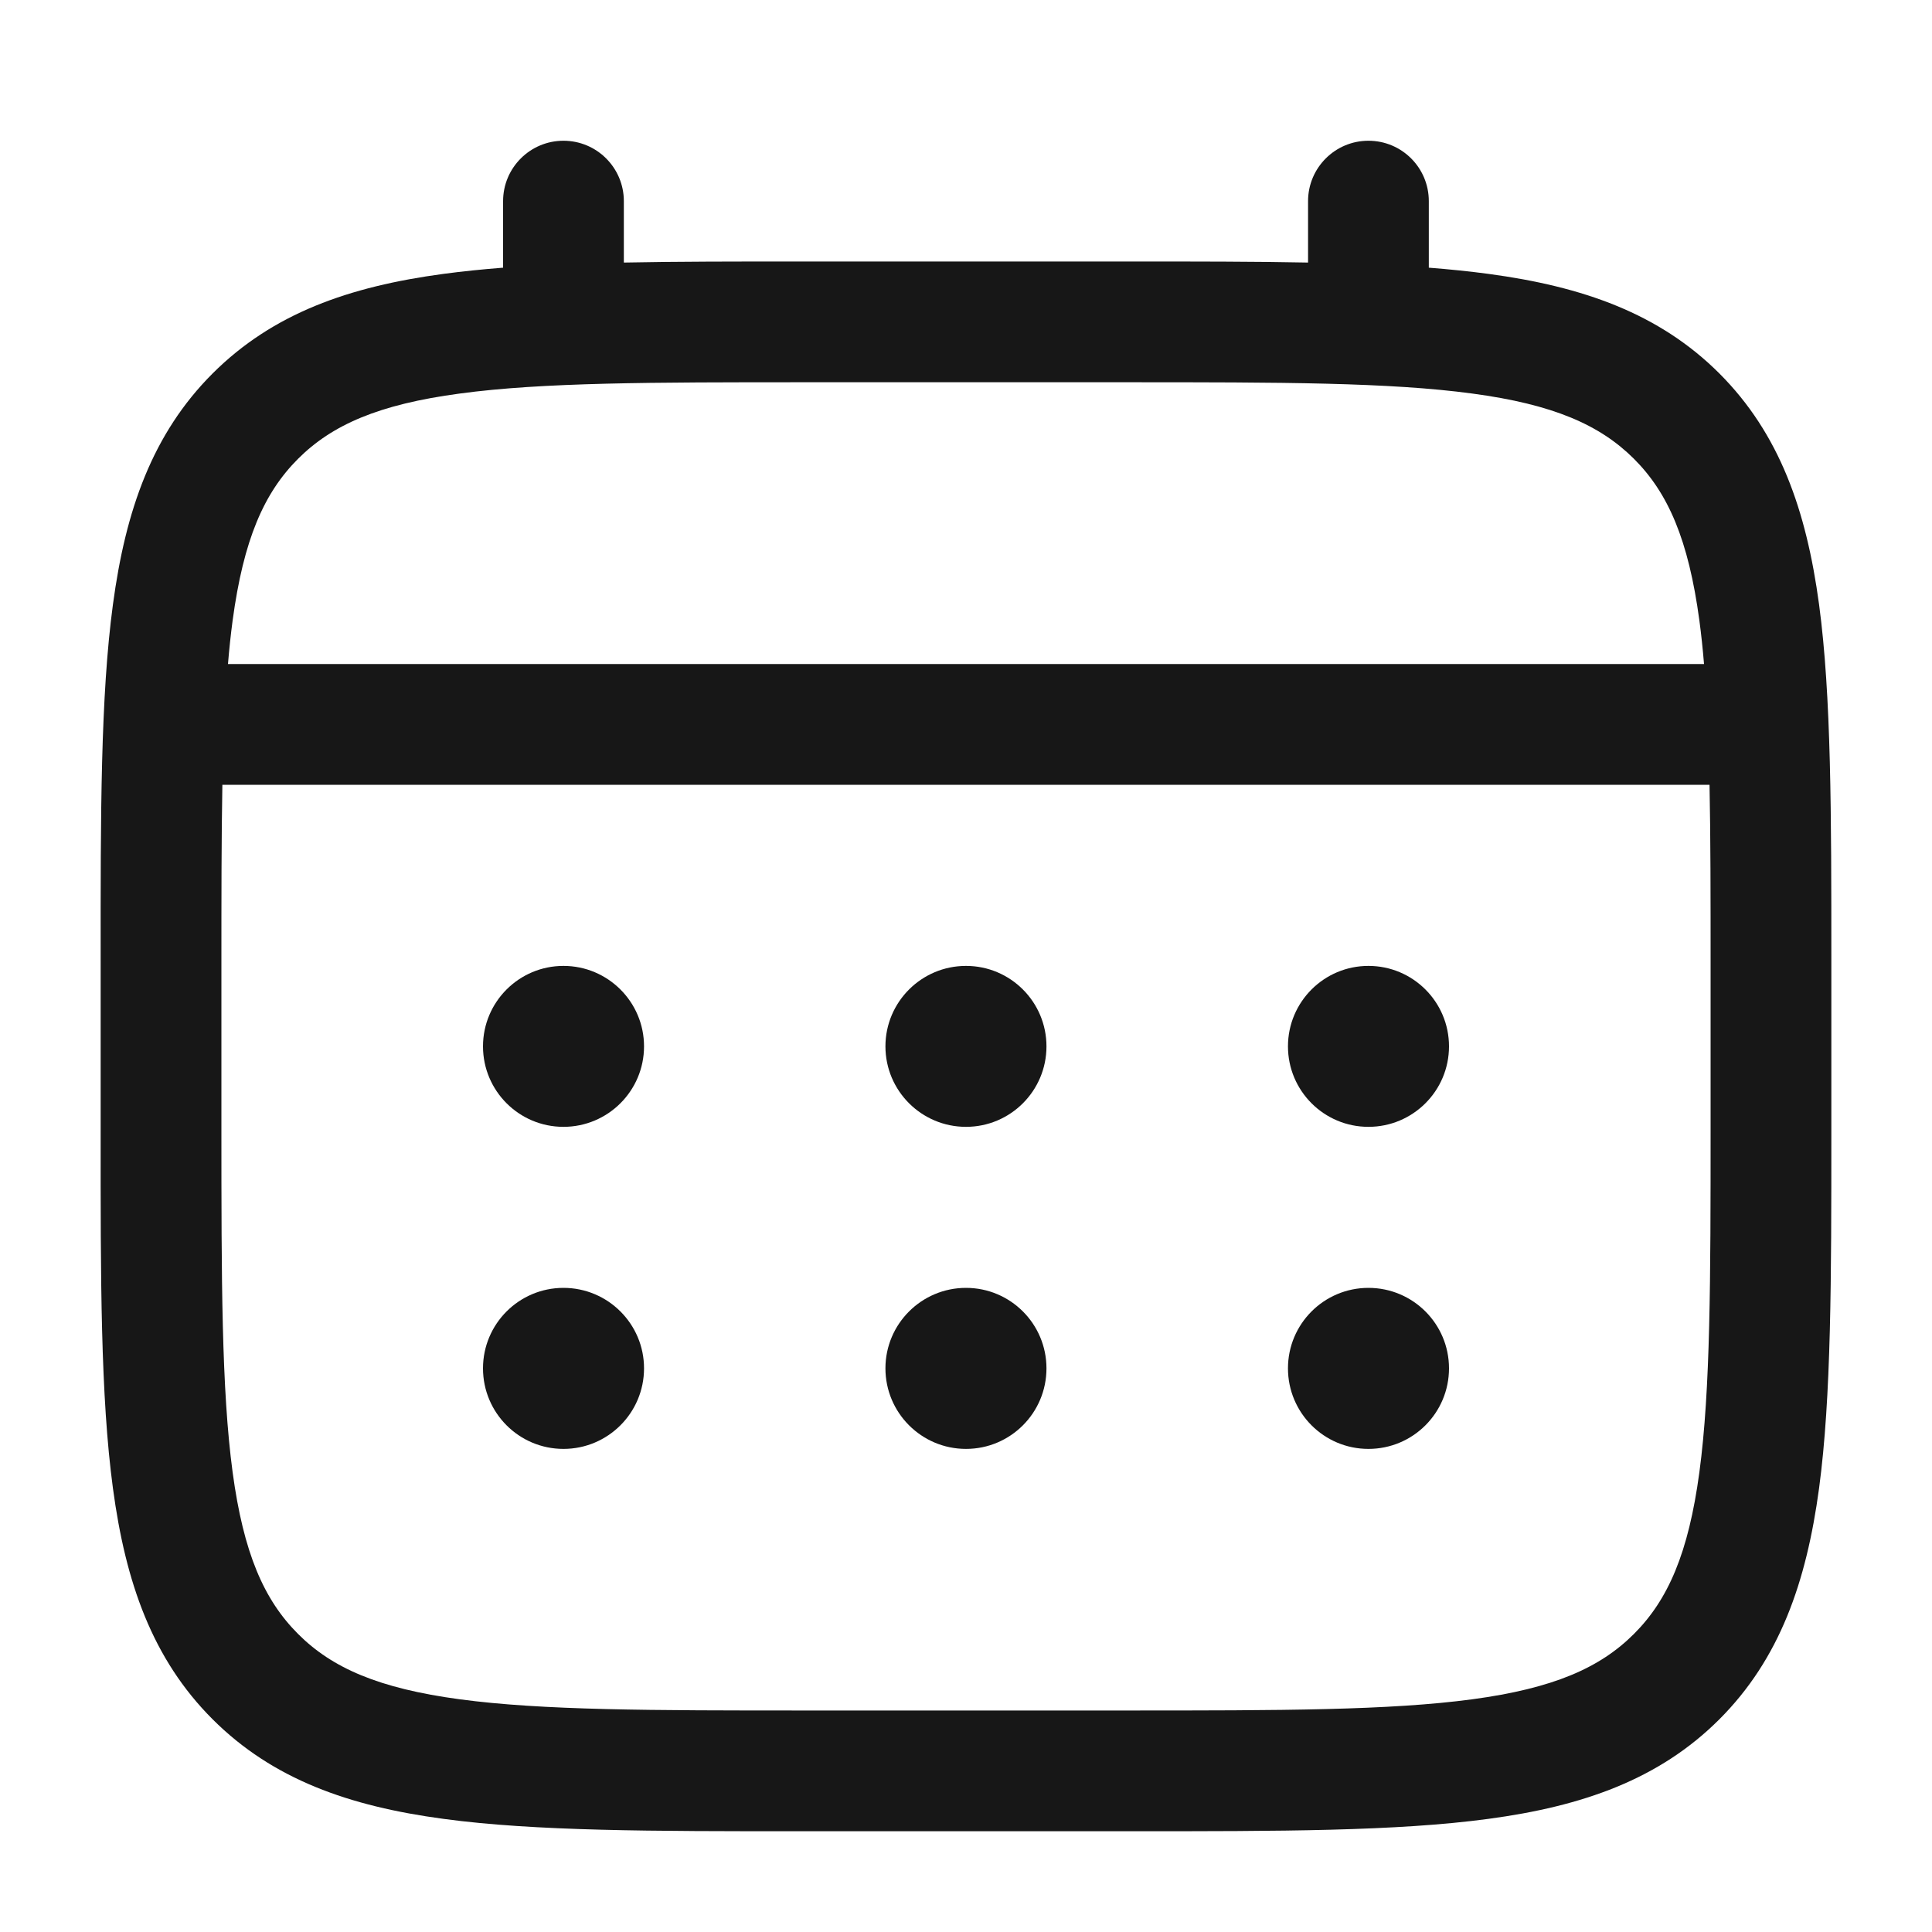 <svg width="20" height="20" viewBox="0 0 20 20" fill="none" xmlns="http://www.w3.org/2000/svg">
<path d="M14.166 11.665C14.627 11.665 15 11.292 15 10.832C15 10.372 14.627 9.999 14.166 9.999C13.706 9.999 13.333 10.372 13.333 10.832C13.333 11.292 13.706 11.665 14.166 11.665Z" fill="#171717"/>
<path d="M14.166 14.999C14.627 14.999 15 14.626 15 14.165C15 13.705 14.627 13.332 14.166 13.332C13.706 13.332 13.333 13.705 13.333 14.165C13.333 14.626 13.706 14.999 14.166 14.999Z" fill="#171717"/>
<path d="M10.833 10.832C10.833 11.292 10.46 11.665 10 11.665C9.54 11.665 9.166 11.292 9.166 10.832C9.166 10.372 9.54 9.999 10 9.999C10.46 9.999 10.833 10.372 10.833 10.832Z" fill="#171717"/>
<path d="M10.833 14.165C10.833 14.626 10.46 14.999 10 14.999C9.54 14.999 9.166 14.626 9.166 14.165C9.166 13.705 9.54 13.332 10 13.332C10.46 13.332 10.833 13.705 10.833 14.165Z" fill="#171717"/>
<path d="M5.833 11.665C6.293 11.665 6.667 11.292 6.667 10.832C6.667 10.372 6.293 9.999 5.833 9.999C5.373 9.999 5 10.372 5 10.832C5 11.292 5.373 11.665 5.833 11.665Z" fill="#171717"/>
<path d="M5.833 14.999C6.293 14.999 6.667 14.626 6.667 14.165C6.667 13.705 6.293 13.332 5.833 13.332C5.373 13.332 5 13.705 5 14.165C5 14.626 5.373 14.999 5.833 14.999Z" fill="#171717"/>
<path fill-rule="evenodd" clip-rule="evenodd" d="M5.833 1.457C6.178 1.457 6.458 1.737 6.458 2.082V2.718C7.01 2.707 7.618 2.707 8.286 2.707H11.713C12.382 2.707 12.99 2.707 13.541 2.718V2.082C13.541 1.737 13.821 1.457 14.166 1.457C14.512 1.457 14.791 1.737 14.791 2.082V2.771C15.008 2.788 15.213 2.809 15.407 2.835C16.384 2.966 17.175 3.243 17.799 3.866C18.422 4.49 18.699 5.281 18.831 6.258C18.958 7.207 18.958 8.42 18.958 9.952V11.712C18.958 13.244 18.958 14.457 18.831 15.406C18.699 16.383 18.422 17.174 17.799 17.798C17.175 18.421 16.384 18.698 15.407 18.829C14.458 18.957 13.245 18.957 11.714 18.957H8.286C6.755 18.957 5.542 18.957 4.592 18.829C3.615 18.698 2.825 18.421 2.201 17.798C1.577 17.174 1.3 16.383 1.169 15.406C1.041 14.457 1.041 13.244 1.042 11.712V9.952C1.041 8.42 1.041 7.207 1.169 6.258C1.3 5.281 1.577 4.49 2.201 3.866C2.825 3.243 3.615 2.966 4.592 2.835C4.786 2.809 4.992 2.788 5.208 2.771V2.082C5.208 1.737 5.488 1.457 5.833 1.457ZM4.759 4.074C3.92 4.186 3.437 4.398 3.085 4.75C2.732 5.103 2.521 5.586 2.408 6.424C2.389 6.566 2.373 6.716 2.36 6.874H17.64C17.627 6.716 17.611 6.566 17.592 6.424C17.479 5.586 17.268 5.103 16.915 4.75C16.562 4.398 16.079 4.186 15.241 4.074C14.384 3.958 13.255 3.957 11.666 3.957H8.333C6.744 3.957 5.615 3.958 4.759 4.074ZM2.292 9.999C2.292 9.287 2.292 8.668 2.302 8.124H17.697C17.708 8.668 17.708 9.287 17.708 9.999V11.665C17.708 13.254 17.707 14.383 17.592 15.24C17.479 16.078 17.268 16.561 16.915 16.914C16.562 17.267 16.079 17.478 15.241 17.591C14.384 17.706 13.255 17.707 11.666 17.707H8.333C6.744 17.707 5.615 17.706 4.759 17.591C3.92 17.478 3.437 17.267 3.085 16.914C2.732 16.561 2.521 16.078 2.408 15.24C2.293 14.383 2.292 13.254 2.292 11.665V9.999Z" fill="#171717"/>
</svg>
